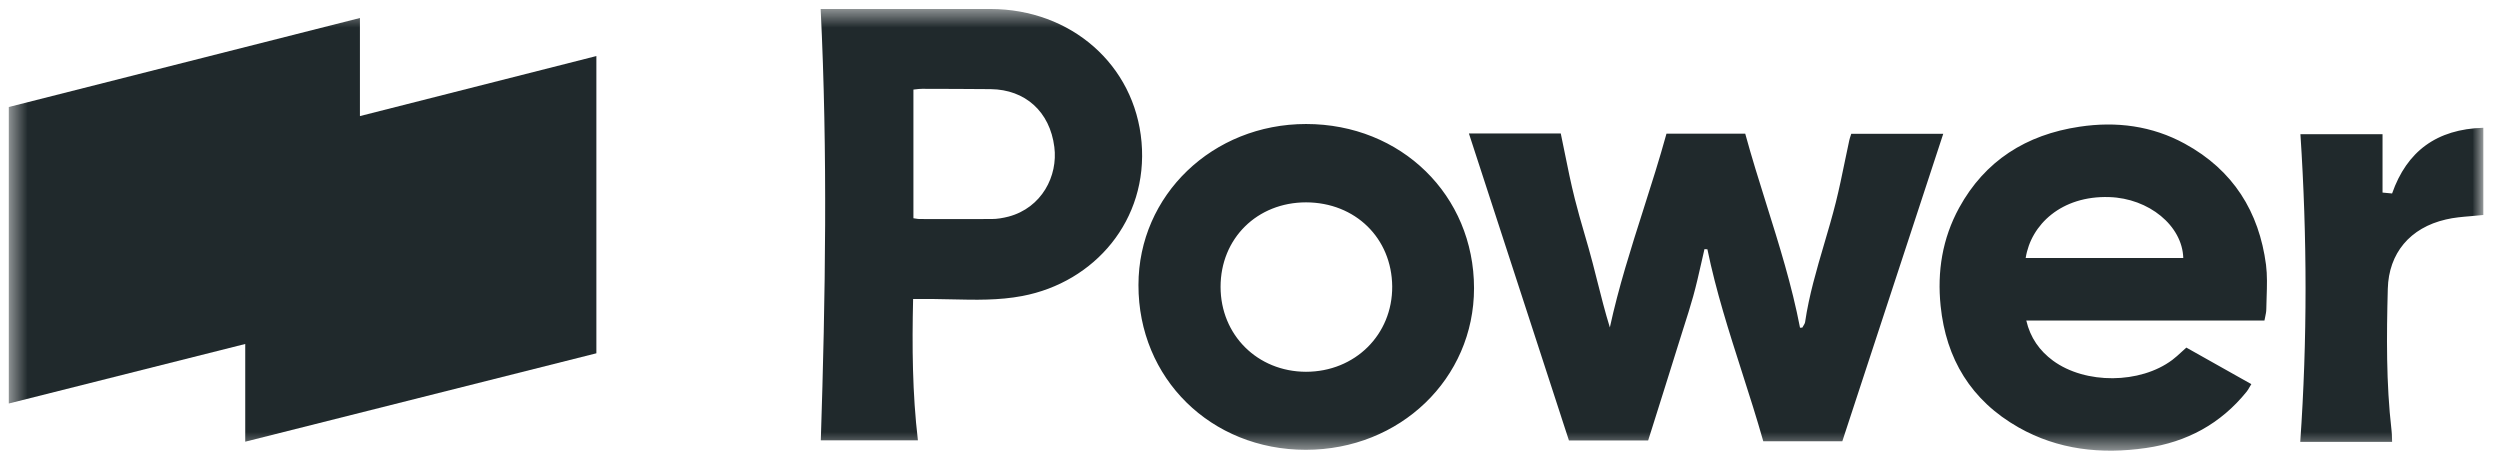 <svg width="136" height="25" viewBox="0 0 136 25" fill="none" xmlns="http://www.w3.org/2000/svg">
<g clip-path="url(#clip0_8_8034)">
<g clip-path="url(#clip1_8_8034)">
<g clip-path="url(#clip2_8_8034)">
<mask id="mask0_8_8034" style="mask-type:luminance" maskUnits="userSpaceOnUse" x="0" y="0" width="136" height="25">
<path d="M135.093 0.481H0.478V24.519H135.093V0.481Z" fill="white"/>
</mask>
<g mask="url(#mask0_8_8034)">
<path fill-rule="evenodd" clip-rule="evenodd" d="M49.934 23.955H44.652C44.904 16.144 45.03 8.358 44.644 0.489H45.223H53.888C58.255 0.497 61.731 3.515 62.1 7.728C62.47 11.973 59.548 15.359 55.61 16.103C54.34 16.345 53.059 16.315 51.781 16.285C51.462 16.277 51.142 16.27 50.824 16.267H49.673C49.614 18.851 49.631 21.387 49.934 23.955ZM49.832 11.894C49.902 11.906 49.962 11.915 50.026 11.915C50.463 11.915 50.899 11.916 51.334 11.917C52.205 11.919 53.074 11.921 53.947 11.915C54.258 11.915 54.569 11.858 54.862 11.784C56.676 11.302 57.558 9.568 57.356 7.998C57.113 6.067 55.769 4.873 53.897 4.849C52.654 4.841 51.403 4.832 50.16 4.832C50.037 4.832 49.913 4.847 49.794 4.861C49.759 4.865 49.724 4.87 49.69 4.873V11.874H49.698C49.748 11.88 49.791 11.888 49.832 11.894ZM79.909 7.262H84.906C84.975 7.595 85.043 7.927 85.11 8.257C85.284 9.12 85.457 9.974 85.67 10.819C85.826 11.445 86.006 12.064 86.185 12.682C86.344 13.227 86.502 13.772 86.644 14.32C86.725 14.634 86.805 14.948 86.884 15.262L86.884 15.264L86.885 15.265C87.099 16.112 87.313 16.96 87.576 17.813C88.049 15.634 88.724 13.518 89.399 11.402C89.837 10.031 90.274 8.659 90.657 7.27H94.94C95.29 8.552 95.688 9.821 96.086 11.089C96.784 13.314 97.482 15.537 97.921 17.829C97.963 17.829 98.004 17.829 98.047 17.821C98.063 17.79 98.082 17.759 98.102 17.727C98.144 17.66 98.186 17.591 98.198 17.518C98.411 16.072 98.823 14.674 99.234 13.275C99.456 12.522 99.678 11.769 99.869 11.008C100.053 10.272 100.206 9.525 100.36 8.78V8.778C100.438 8.397 100.517 8.017 100.6 7.638C100.619 7.551 100.647 7.465 100.679 7.371C100.688 7.341 100.699 7.31 100.708 7.278H105.713L105.015 9.403C103.411 14.291 101.813 19.16 100.222 24.004H95.922C95.564 22.738 95.163 21.487 94.762 20.238C94.055 18.032 93.349 15.831 92.882 13.559C92.832 13.559 92.773 13.559 92.723 13.551C92.663 13.805 92.606 14.06 92.549 14.315C92.412 14.921 92.275 15.526 92.11 16.119C91.953 16.685 91.774 17.244 91.595 17.805L91.594 17.806C91.497 18.113 91.399 18.42 91.304 18.729C91.169 19.162 91.033 19.596 90.897 20.029C90.76 20.463 90.624 20.896 90.489 21.33C90.273 22.029 90.05 22.728 89.823 23.445L89.822 23.447L89.658 23.963H85.351L84.944 22.718L84.937 22.694C83.268 17.576 81.593 12.436 79.909 7.262ZM111.683 19.62C110.953 19.08 110.449 18.377 110.23 17.436H123.186C123.199 17.371 123.212 17.308 123.225 17.246C123.257 17.095 123.287 16.954 123.287 16.815C123.289 16.594 123.297 16.372 123.305 16.15C123.324 15.565 123.344 14.977 123.271 14.402C122.893 11.523 121.49 9.257 118.854 7.818C117.074 6.844 115.134 6.591 113.128 6.893C110.213 7.327 107.98 8.75 106.578 11.302C105.662 12.979 105.378 14.77 105.57 16.643C105.864 19.514 107.216 21.779 109.81 23.252C111.96 24.47 114.311 24.724 116.738 24.372C118.971 24.053 120.81 23.047 122.212 21.313C122.275 21.237 122.325 21.149 122.381 21.05C122.409 21.002 122.439 20.95 122.473 20.896L121.858 20.551C120.866 19.994 119.899 19.451 118.938 18.909C118.849 18.987 118.766 19.064 118.684 19.139C118.512 19.297 118.351 19.446 118.174 19.579C116.428 20.888 113.446 20.913 111.683 19.62ZM118.77 14.034H110.205H110.197C110.482 12.218 112.145 10.639 114.739 10.721C116.905 10.787 118.72 12.284 118.77 14.034ZM71.051 6.746C76.223 6.746 80.187 10.623 80.187 15.678C80.187 20.602 76.156 24.47 71.034 24.47C65.87 24.47 61.924 20.585 61.932 15.506C61.932 10.615 65.971 6.746 71.051 6.746ZM66.399 15.604C66.399 18.221 68.406 20.217 71.043 20.225C73.713 20.225 75.753 18.205 75.736 15.58C75.711 12.954 73.73 11.016 71.051 11.008C68.389 11.008 66.399 12.971 66.399 15.604ZM129.61 7.302H125.16H125.143C125.512 12.921 125.521 18.475 125.134 24.037H130.13C130.129 23.982 130.128 23.93 130.126 23.879C130.121 23.701 130.117 23.544 130.097 23.391C129.804 20.839 129.829 18.271 129.896 15.711C129.946 13.772 131.105 12.39 133.053 11.94C133.493 11.835 133.95 11.797 134.413 11.759C134.638 11.74 134.865 11.721 135.093 11.695V6.951C132.557 7.024 130.936 8.227 130.13 10.525C130.064 10.519 130.002 10.513 129.939 10.507C129.835 10.496 129.73 10.486 129.61 10.476V7.302Z" fill="#20292C"/>
<path d="M19.58 0.979V17.141L0.478 21.951V5.821L19.58 0.979Z" fill="#20292C"/>
<path d="M32.443 3.049V19.219L13.341 24.028V7.899L32.443 3.049Z" fill="#20292C"/>
<path d="M13.341 7.899L19.58 6.304V17.142L13.316 18.704L13.341 7.899Z" fill="#20292C"/>
</g>
</g>
</g>
</g>
<defs>
<clipPath id="clip0_8_8034">
<rect width="135.57" height="25" fill="white"/>
</clipPath>
<clipPath id="clip1_8_8034">
<rect width="135.57" height="25" fill="white"/>
</clipPath>
<clipPath id="clip2_8_8034">
<rect width="135.577" height="25" fill="white" transform="translate(-0.003)"/>
</clipPath>
</defs>
</svg>
